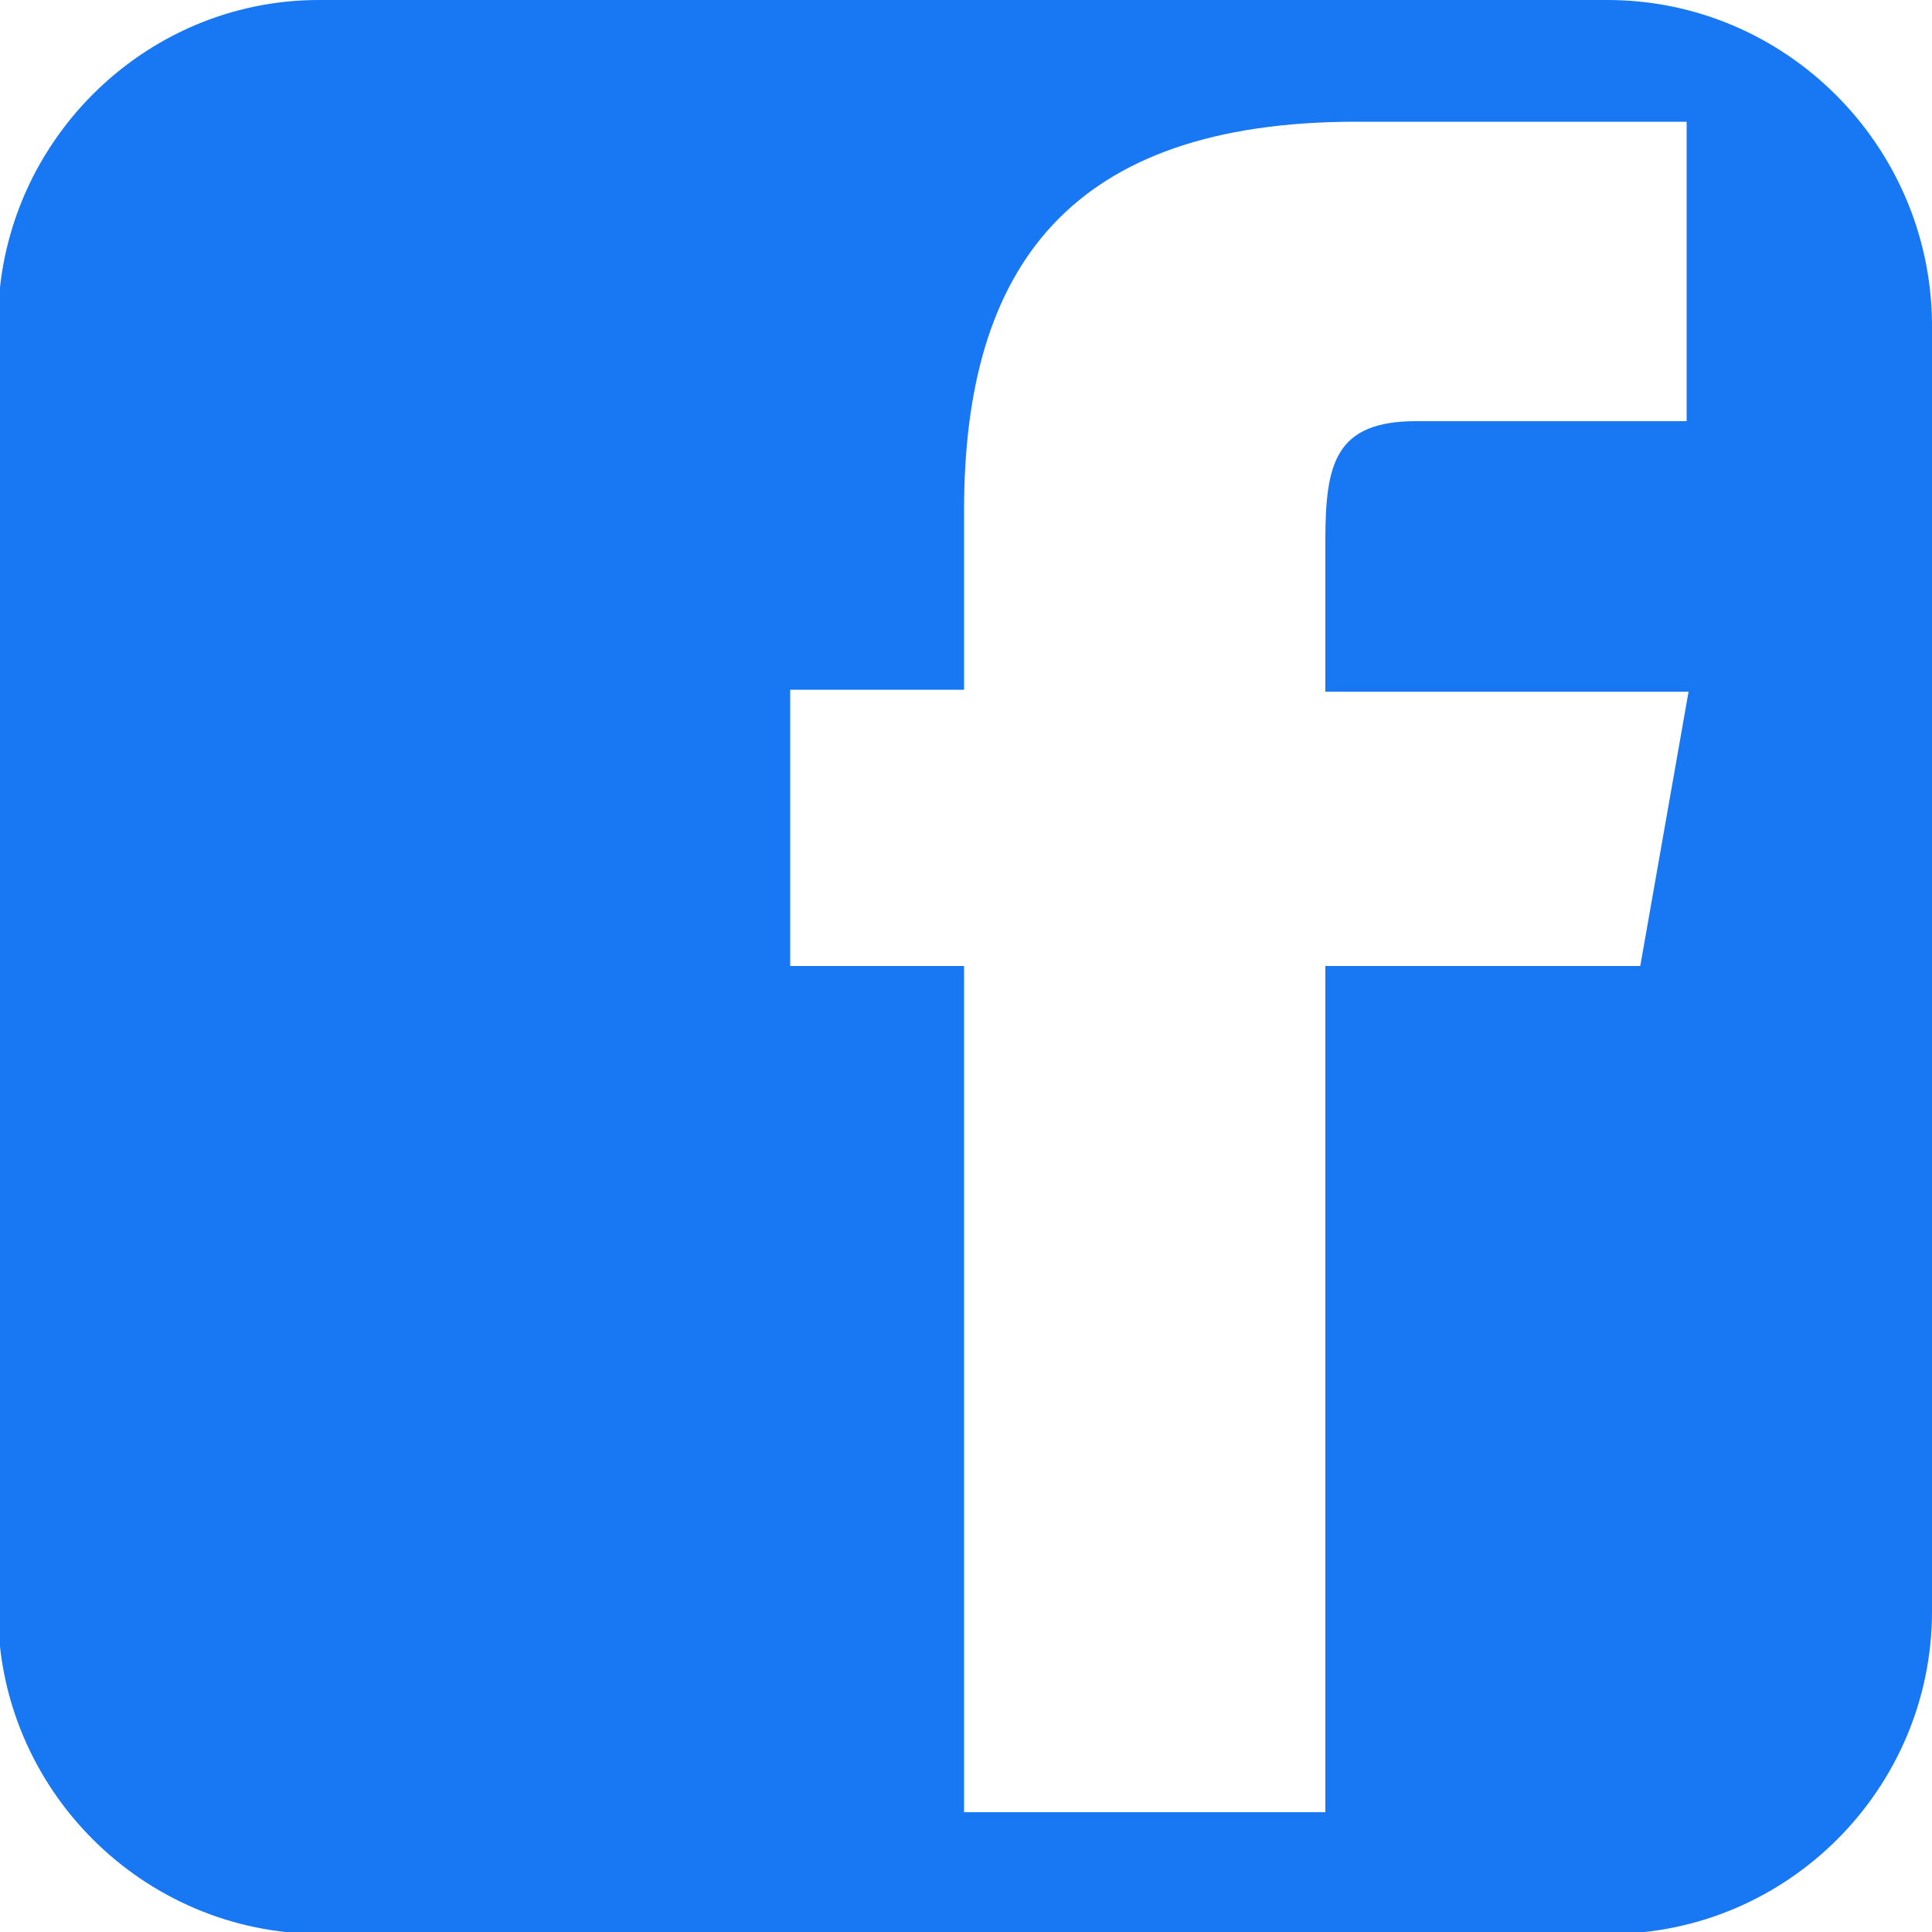 <?xml version="1.0" encoding="utf-8"?>
<!-- Generator: Adobe Illustrator 24.1.1, SVG Export Plug-In . SVG Version: 6.00 Build 0)  -->
<svg version="1.1" id="Layer_1" xmlns="http://www.w3.org/2000/svg" xmlns:xlink="http://www.w3.org/1999/xlink" x="0px" y="0px"
	 viewBox="0 0 100 100" style="enable-background:new 0 0 100 100;" xml:space="preserve">
<style type="text/css">
	.st0{fill:#1877F2;}
</style>
<path class="st0" d="M83.2,0H16.5C7.4,0-0.1,7.5-0.1,16.7v66.7c0,9.2,7.5,16.7,16.7,16.7h66.7c9.2,0,16.7-7.5,16.7-16.7V16.7
	C99.9,7.5,92.4,0,83.2,0z M84.9,50H68.6v43.8H49.9V50h-9V35.7h9v-9.3c0-12.6,5.5-20.1,20.3-20.1h17.1v15.5h-14
	c-4.2,0-4.7,2.2-4.7,6.2l0,7.8h18.8L84.9,50z"/>
</svg>
